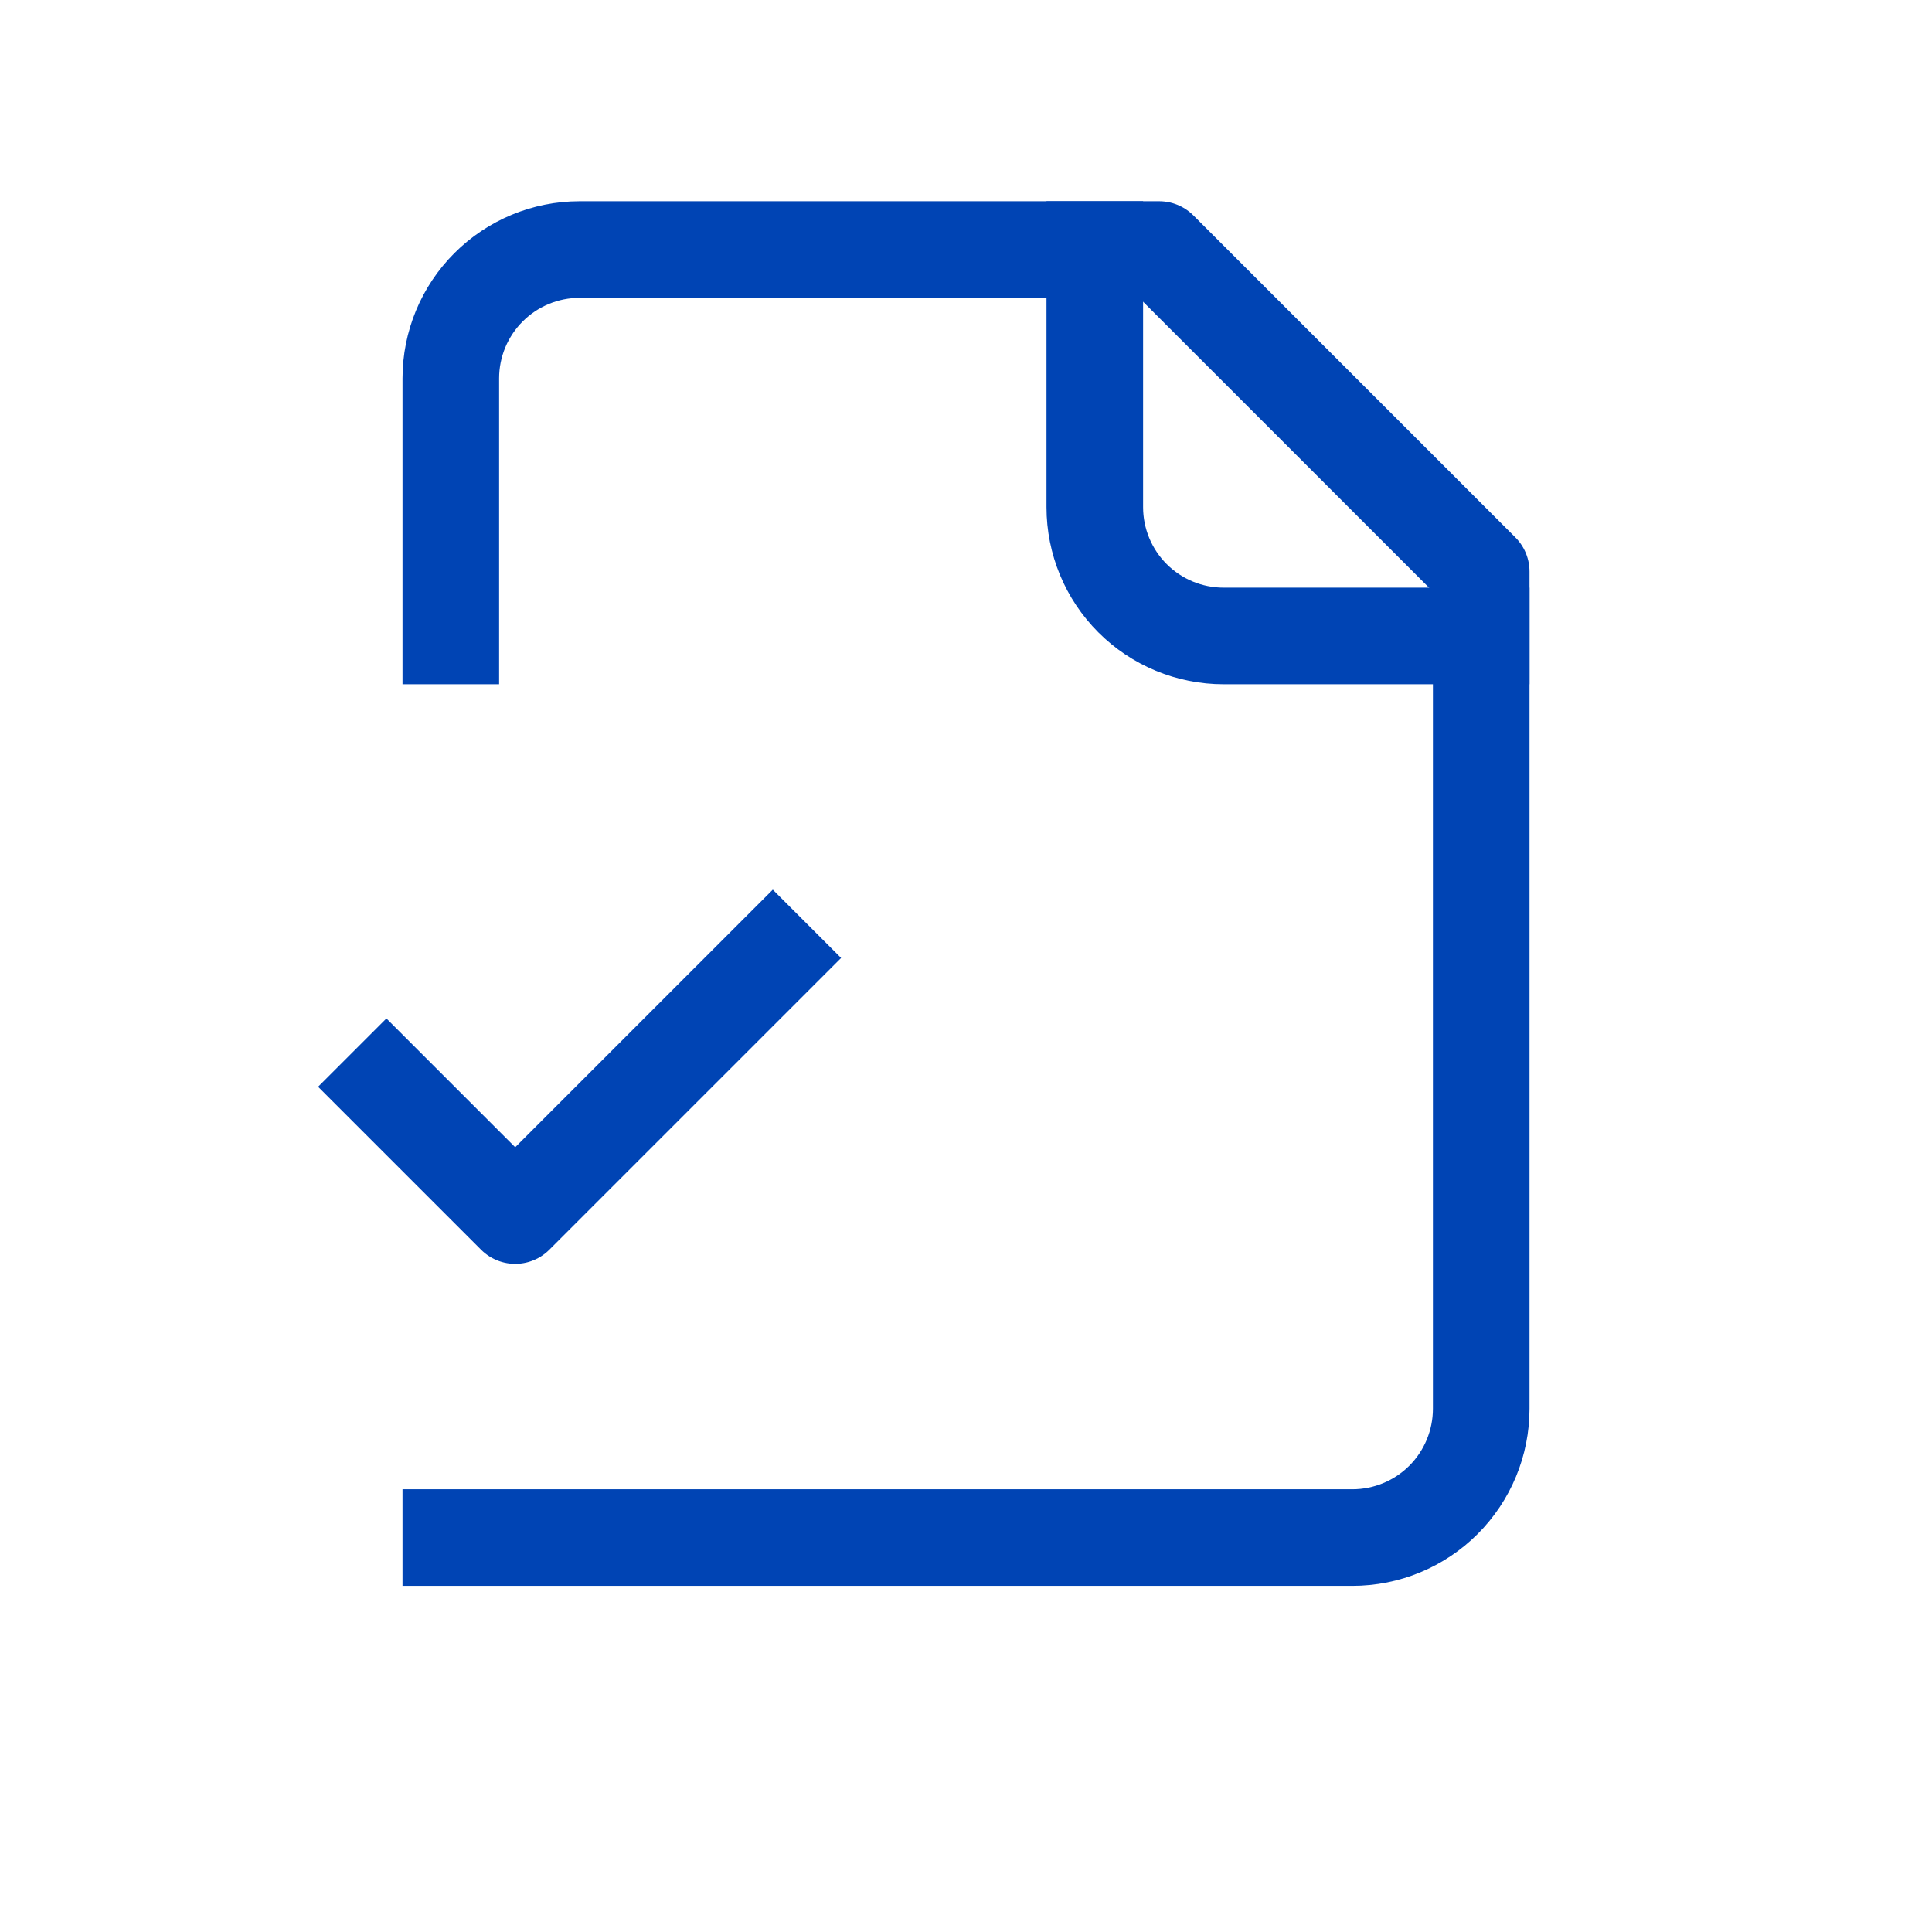 <svg width="80" height="80" viewBox="0 0 80 80" fill="none" xmlns="http://www.w3.org/2000/svg">
<rect width="80" height="80" fill="white"/>
<rect width="64" height="64" transform="translate(8 5)" fill="white"/>
<path d="M18.667 63.667H56C57.415 63.667 58.771 63.105 59.772 62.105C60.772 61.104 61.334 59.748 61.334 58.333V23.667L48 10.333H24C22.586 10.333 21.229 10.895 20.229 11.896C19.229 12.896 18.667 14.252 18.667 15.667V26.333" stroke="#0044B4" stroke-width="4" stroke-linecap="square" stroke-linejoin="round"/>
<path d="M45.333 10.333V21C45.333 22.415 45.895 23.771 46.895 24.771C47.895 25.771 49.252 26.333 50.666 26.333H61.333" stroke="#0044B4" stroke-width="4" stroke-linecap="square" stroke-linejoin="round"/>
<path d="M16 45L21.333 50.333L32 39.667" stroke="#0044B4" stroke-width="4" stroke-linecap="square" stroke-linejoin="round"/>
</svg>

